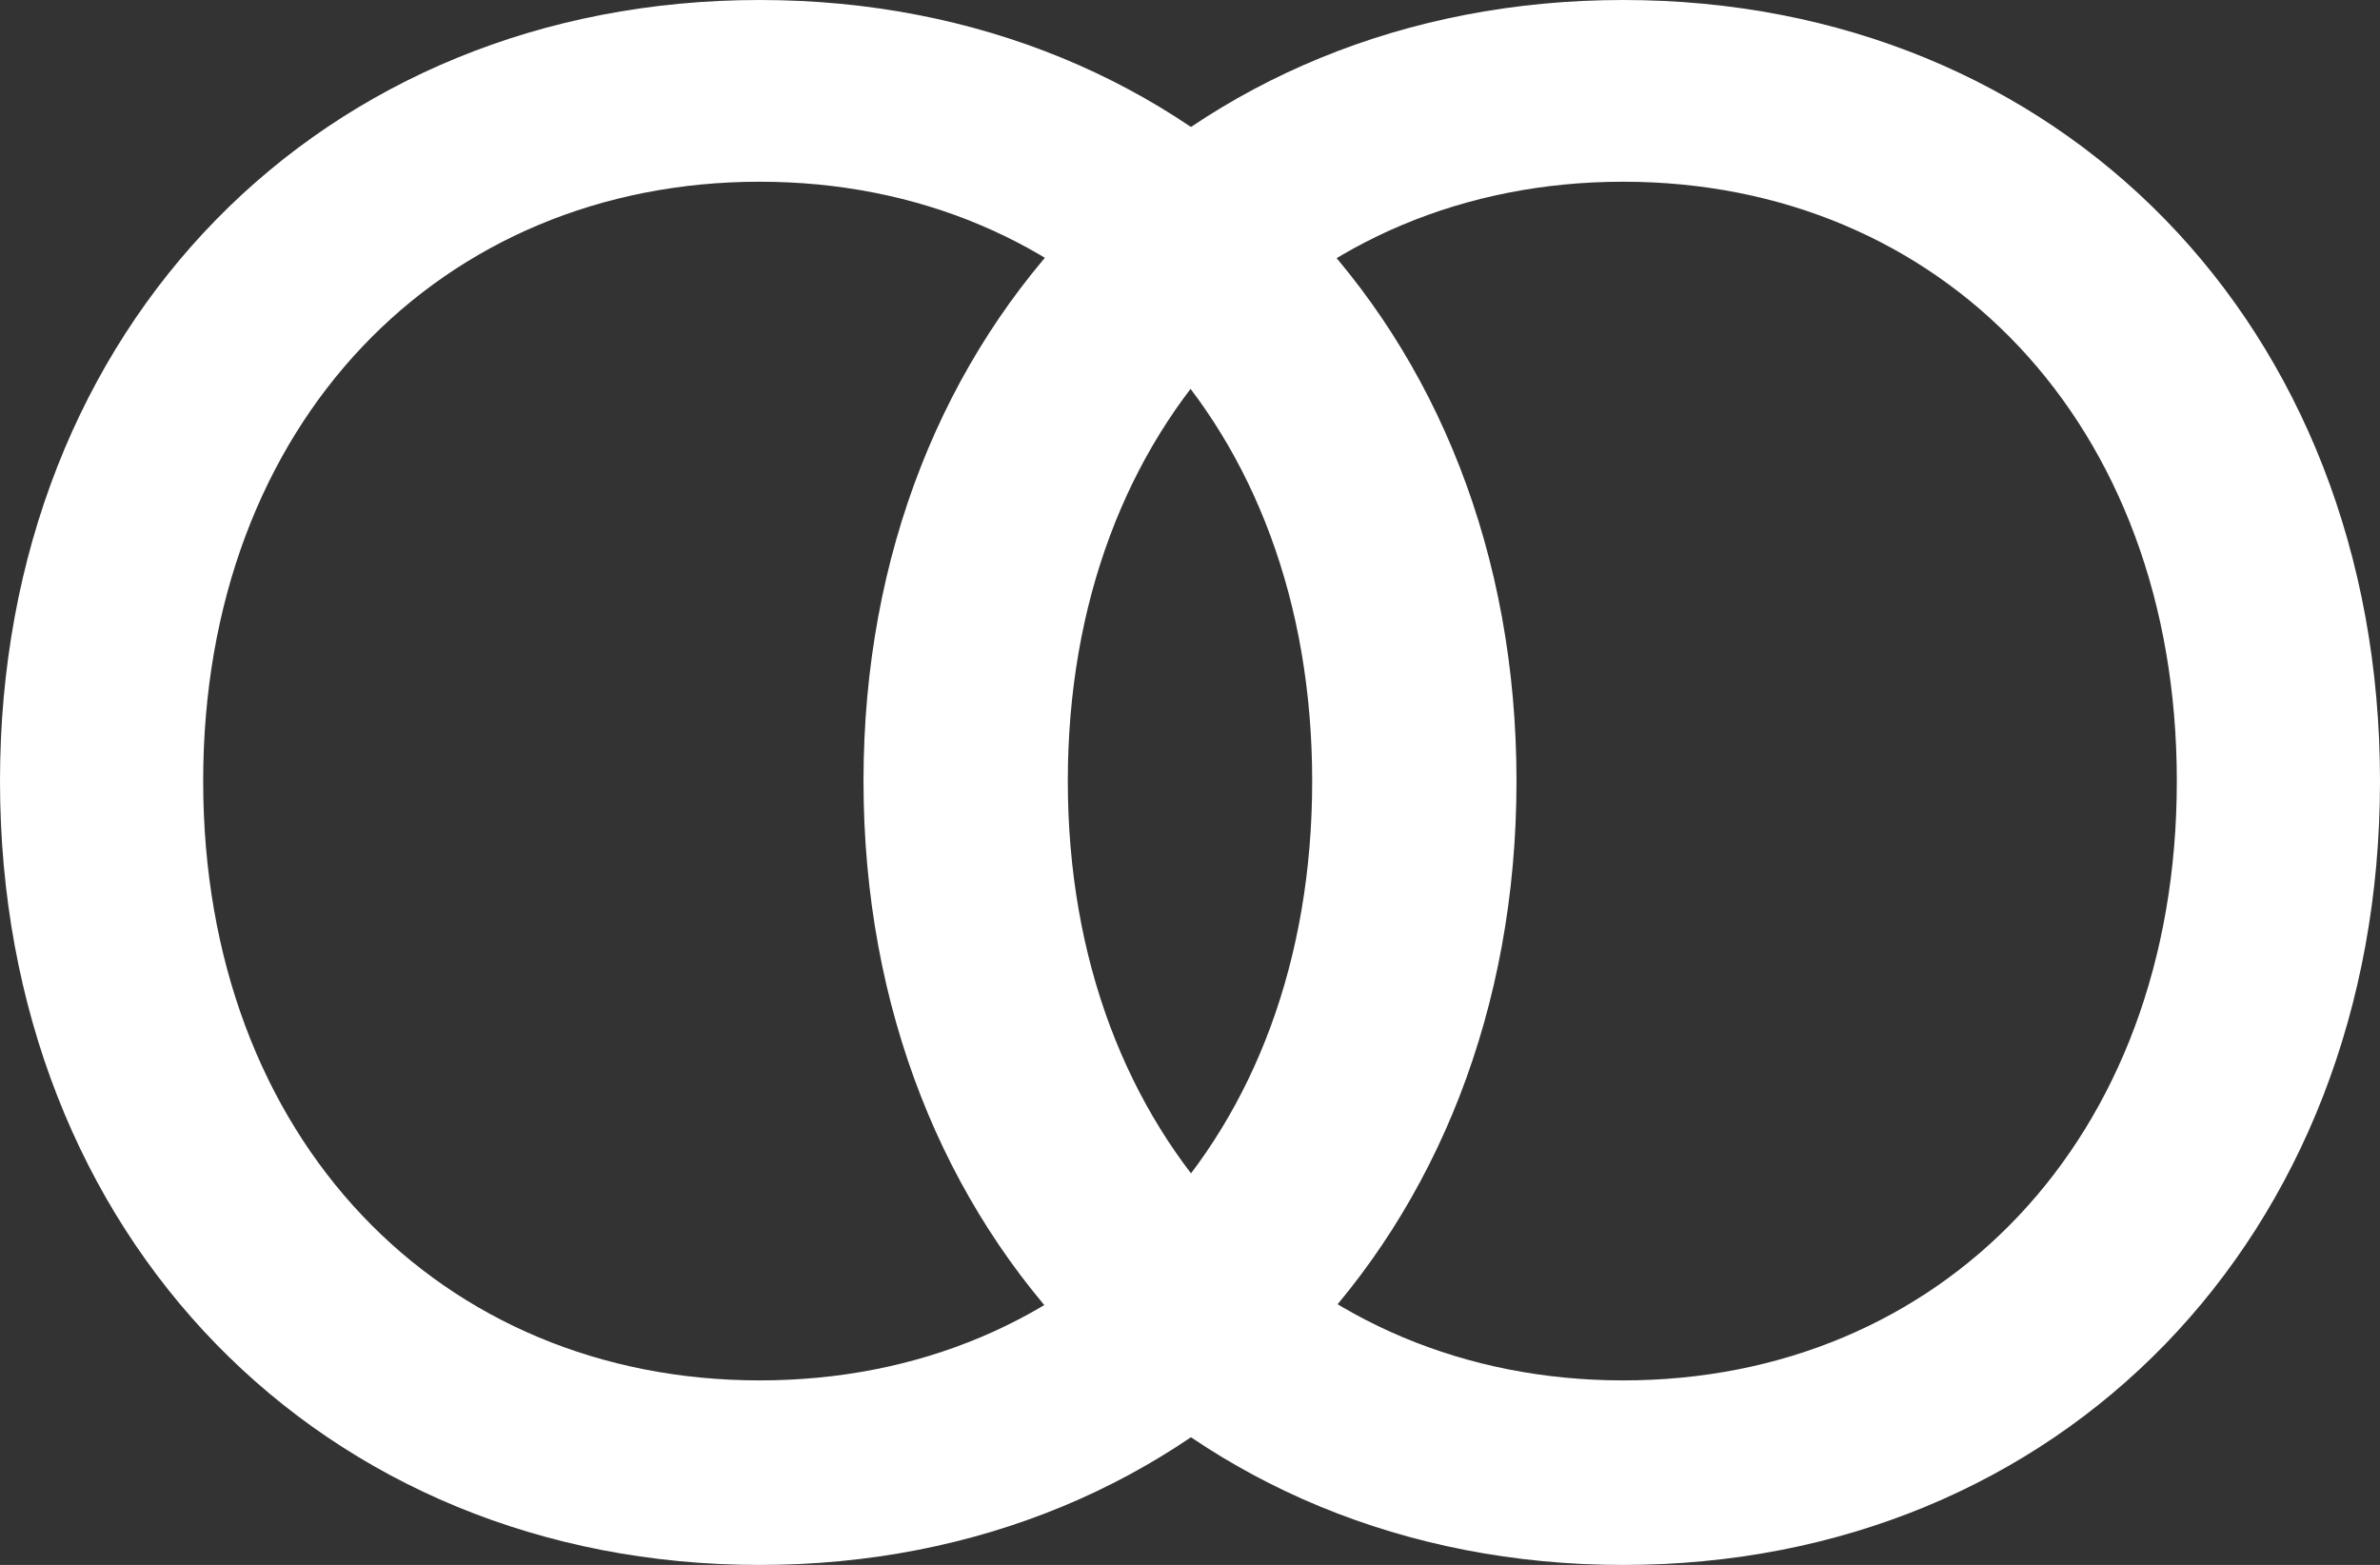 <?xml version="1.0" encoding="UTF-8"?><svg id="Ebene_1" xmlns="http://www.w3.org/2000/svg" viewBox="0 0 42.17 27.73"><rect x="0" y="0" width="42.17" height="27.73" fill="#333333" stroke="none"/><defs><style>.cls-1{fill:#fff;}</style></defs><g id="Gruppe_230"><g id="Gruppe_59"><path id="Pfad_59" class="cls-1" d="M0,13.84C0,5.76,5.73,0,13.46,0s13.41,5.76,13.41,13.84-5.67,13.89-13.41,13.89S0,21.92,0,13.84m23.25,0c0-6.36-4.16-10.62-9.79-10.62S3.6,7.48,3.6,13.84s4.22,10.62,9.86,10.62,9.79-4.24,9.79-10.62"/></g><g id="Gruppe_60"><path id="Pfad_60" class="cls-1" d="M15.3,13.84C15.3,5.76,21.03,0,28.76,0s13.41,5.76,13.41,13.84-5.67,13.89-13.41,13.89-13.46-5.81-13.46-13.89m23.27,0c0-6.36-4.18-10.62-9.81-10.62s-9.84,4.26-9.84,10.62,4.23,10.62,9.84,10.62,9.81-4.24,9.81-10.62"/></g></g></svg>